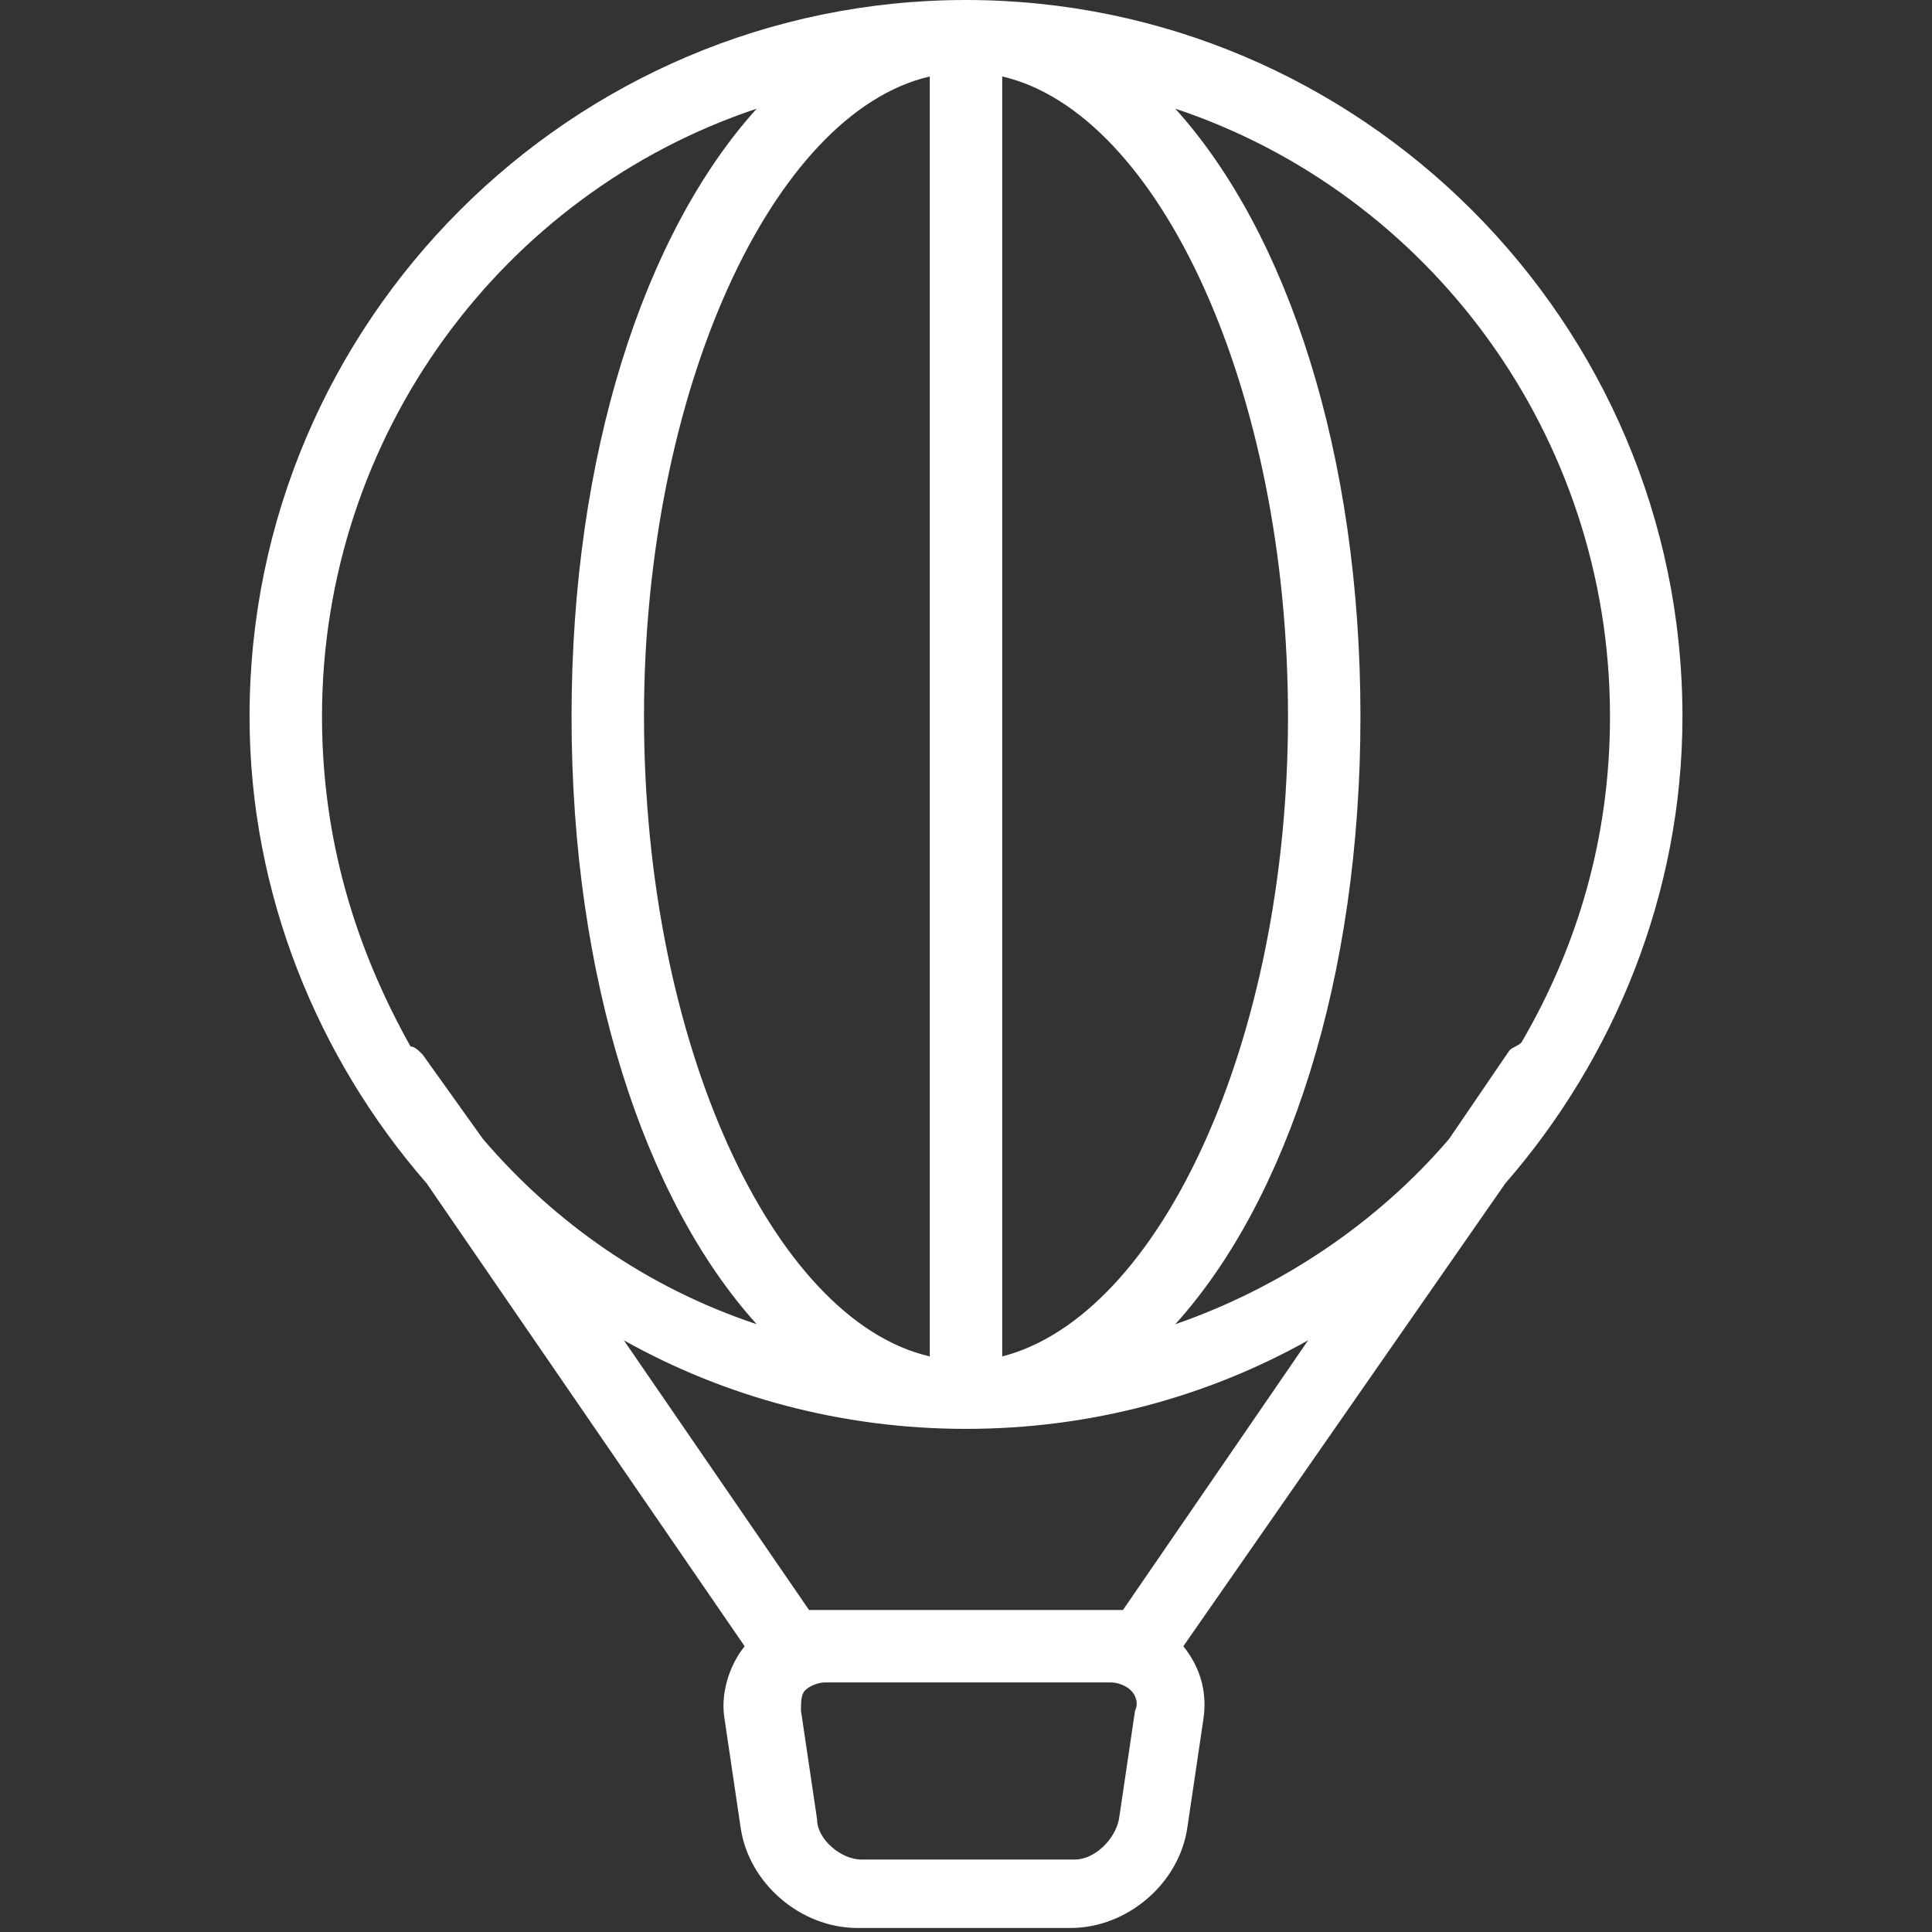 <?xml version="1.0" encoding="utf-8"?>
<!-- Generator: Adobe Illustrator 20.0.0, SVG Export Plug-In . SVG Version: 6.00 Build 0)  -->
<svg version="1.1" id="Layer_1" xmlns:sketch="http://www.bohemiancoding.com/sketch/ns"
	 xmlns="http://www.w3.org/2000/svg" xmlns:xlink="http://www.w3.org/1999/xlink" x="0px" y="0px" viewBox="0 0 48 48"
	 style="enable-background:new 0 0 48 48;" xml:space="preserve">
<rect x="0" y="0" width="48" height="48" fill="#333333" stroke="none"/>
<style type="text/css">
	.st0{fill:#FFFFFF;}
</style>
<title>Group 37</title>
<desc>Created with Sketch.</desc>
<path class="st0" d="M37.4,29.4c2.7-3.1,4.4-7.2,4.4-11.6C41.8,8,33.8,0,24,0C14.2,0,6.2,8,6.2,17.8c0,4.4,1.7,8.5,4.4,11.6
	l7.9,11.5c-0.4,0.5-0.6,1.2-0.5,1.8l0.4,2.7c0.2,1.4,1.5,2.5,2.9,2.5h5.3c1.4,0,2.7-1.1,2.9-2.5l0.4-2.7c0.1-0.7-0.1-1.3-0.5-1.8
	L37.4,29.4z M27.6,40h-7.1c-0.1,0-0.3,0-0.4,0l-4.6-6.7c2.5,1.4,5.4,2.2,8.5,2.2c3.1,0,6-0.8,8.5-2.2L27.9,40
	C27.8,40,27.7,40,27.6,40z M24.9,33.7V1.9C28.8,2.8,32,9.7,32,17.8S28.8,32.7,24.9,33.7z M23.1,1.9v31.8c-3.9-0.9-7.1-7.8-7.1-15.9
	S19.2,2.8,23.1,1.9z M40,17.8c0,3-0.8,5.7-2.2,8.1c-0.1,0.1-0.2,0.1-0.3,0.2L36,28.3c-1.8,2.1-4.2,3.7-6.8,4.6
	c2.8-3.1,4.6-8.6,4.6-15.1S32,5.8,29.2,2.7C35.5,4.8,40,10.8,40,17.8z M18.8,2.7c-2.8,3.1-4.6,8.6-4.6,15.1s1.8,12,4.6,15.1
	c-2.7-0.9-5-2.5-6.8-4.6l-1.5-2.1c-0.1-0.1-0.2-0.2-0.3-0.2C8.8,23.5,8,20.8,8,17.8C8,10.8,12.5,4.8,18.8,2.7z M27.8,45.2
	c-0.1,0.5-0.6,1-1.1,1h-5.3c-0.5,0-1.1-0.5-1.1-1l-0.4-2.7c0-0.2,0-0.4,0.1-0.5c0.1-0.1,0.3-0.2,0.5-0.2h7.1c0.2,0,0.4,0.1,0.5,0.2
	c0.1,0.1,0.2,0.3,0.1,0.5L27.8,45.2z"/>
</svg>
